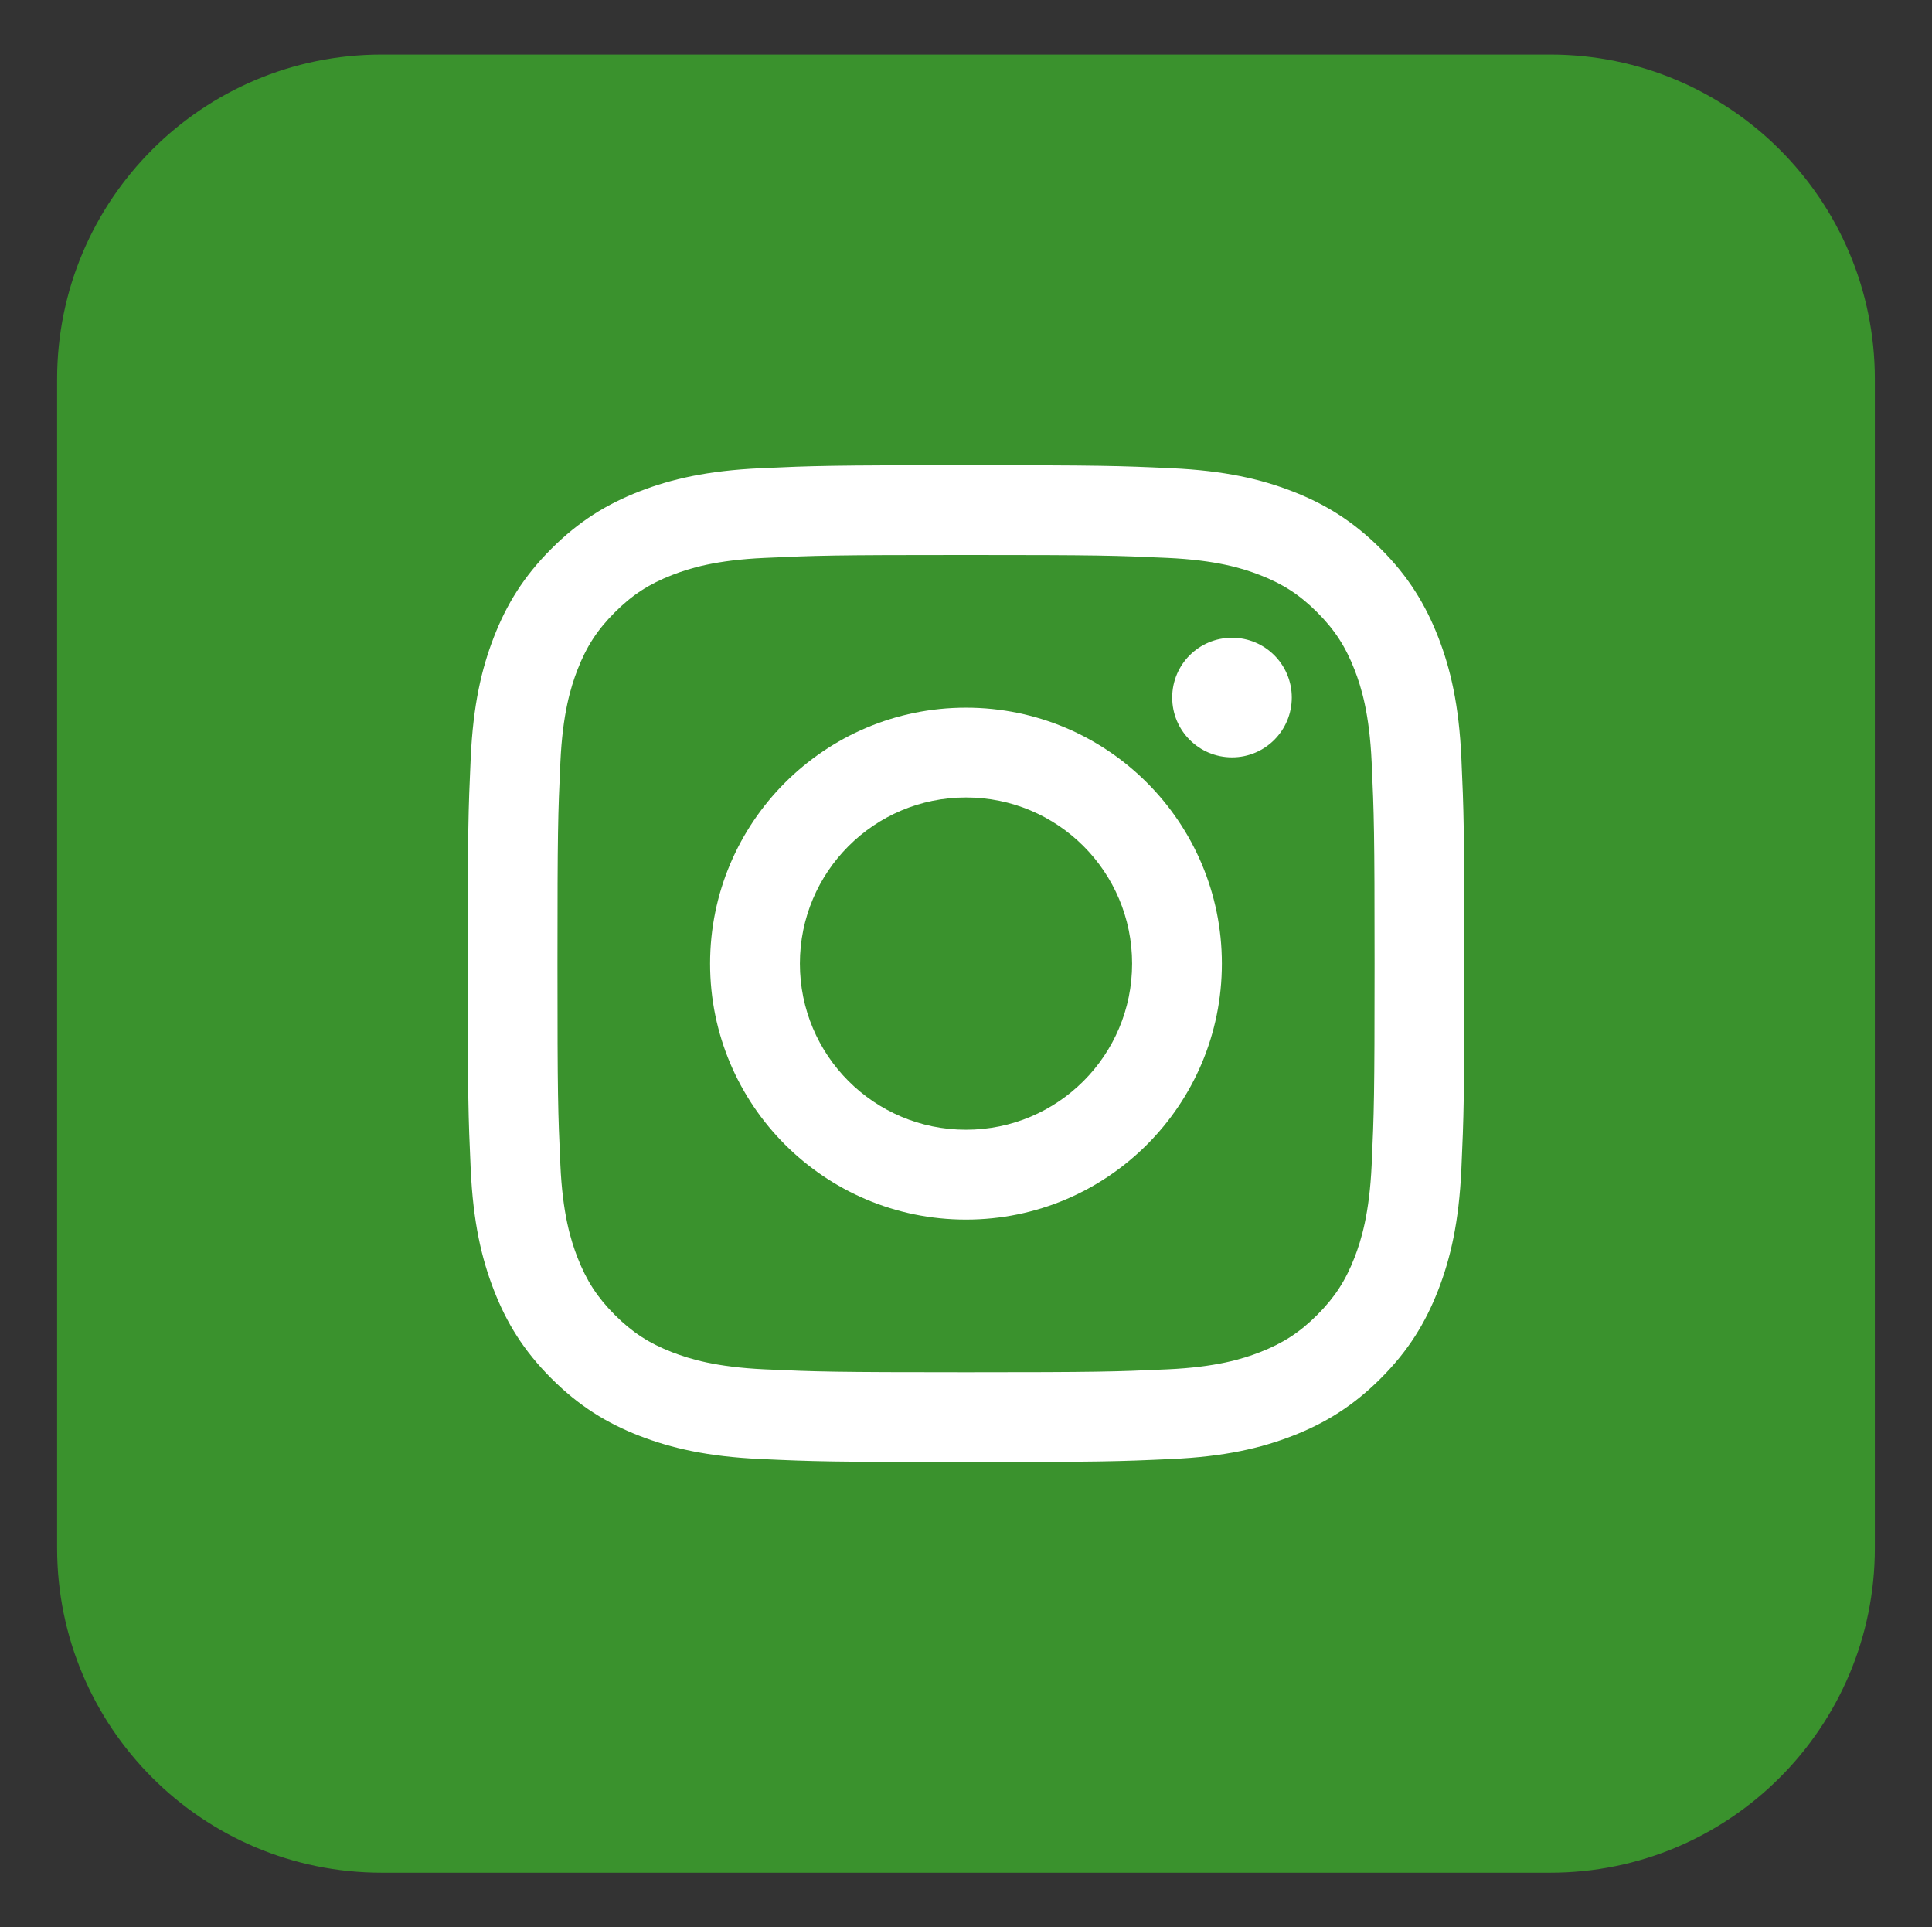<?xml version="1.0" encoding="utf-8"?>
<!-- Generator: Adobe Illustrator 16.0.0, SVG Export Plug-In . SVG Version: 6.00 Build 0)  -->
<!DOCTYPE svg PUBLIC "-//W3C//DTD SVG 1.1//EN" "http://www.w3.org/Graphics/SVG/1.1/DTD/svg11.dtd">
<svg version="1.1" id="Capa_1" xmlns="http://www.w3.org/2000/svg" xmlns:xlink="http://www.w3.org/1999/xlink" x="0px" y="0px"
	 width="50.408px" height="50.275px" viewBox="0 0 50.408 50.275" enable-background="new 0 0 50.408 50.275" xml:space="preserve">
<rect x="0" y="0" width="50.408" height="50.275" fill="#333333" stroke="none"/>
<g>
	<path fill="#3A922D" d="M40.448,48.851H9.959c-4.678,0-8.469-3.793-8.469-8.471V9.892c0-4.677,3.791-8.469,8.469-8.469h30.489
		c4.678,0,8.469,3.792,8.469,8.469v30.488C48.917,45.058,45.126,48.851,40.448,48.851"/>
	<path fill="#FFFFFF" d="M25.204,14.477c3.473,0,3.883,0.013,5.254,0.076c1.268,0.058,1.957,0.269,2.414,0.447
		c0.607,0.235,1.041,0.518,1.496,0.973s0.736,0.888,0.973,1.495c0.178,0.458,0.389,1.146,0.447,2.415
		c0.062,1.37,0.076,1.781,0.076,5.253s-0.014,3.883-0.076,5.254c-0.059,1.268-0.27,1.956-0.447,2.415
		c-0.236,0.606-0.518,1.04-0.973,1.495s-0.889,0.736-1.496,0.973c-0.457,0.178-1.146,0.389-2.414,0.447
		c-1.371,0.062-1.781,0.076-5.254,0.076c-3.472,0-3.883-0.014-5.254-0.076c-1.268-0.059-1.956-0.27-2.414-0.447
		c-0.606-0.236-1.04-0.518-1.495-0.973s-0.736-0.889-0.973-1.495c-0.178-0.459-0.39-1.147-0.447-2.415
		c-0.063-1.371-0.076-1.782-0.076-5.254s0.013-3.883,0.076-5.253c0.058-1.269,0.27-1.957,0.447-2.415
		c0.236-0.607,0.518-1.04,0.973-1.495s0.889-0.737,1.495-0.973c0.458-0.179,1.146-0.39,2.414-0.447
		C21.321,14.49,21.732,14.477,25.204,14.477 M25.204,12.135c-3.531,0-3.975,0.015-5.36,0.078c-1.384,0.063-2.329,0.283-3.157,0.604
		c-0.854,0.332-1.579,0.776-2.302,1.499s-1.168,1.449-1.5,2.304c-0.321,0.827-0.541,1.772-0.604,3.156
		c-0.062,1.387-0.078,1.829-0.078,5.36s0.016,3.974,0.078,5.36c0.063,1.385,0.283,2.329,0.604,3.156
		c0.332,0.856,0.777,1.581,1.5,2.304s1.447,1.168,2.302,1.5c0.828,0.32,1.773,0.541,3.157,0.604c1.386,0.064,1.829,0.078,5.36,0.078
		c3.532,0,3.975-0.014,5.362-0.078c1.383-0.062,2.328-0.283,3.156-0.604c0.854-0.332,1.58-0.777,2.303-1.5s1.166-1.447,1.5-2.304
		c0.32-0.827,0.541-1.771,0.604-3.156c0.062-1.387,0.078-1.829,0.078-5.36s-0.016-3.974-0.078-5.36
		c-0.062-1.384-0.283-2.329-0.604-3.156c-0.334-0.854-0.777-1.581-1.5-2.304s-1.449-1.167-2.303-1.499
		c-0.828-0.321-1.773-0.541-3.156-0.604C29.179,12.149,28.735,12.135,25.204,12.135"/>
	<path fill="#FFFFFF" d="M25.204,18.46c-3.688,0-6.677,2.99-6.677,6.677c0,3.688,2.989,6.677,6.677,6.677
		c3.688,0,6.676-2.988,6.676-6.677C31.88,21.45,28.892,18.46,25.204,18.46 M25.204,29.47c-2.395,0-4.334-1.94-4.334-4.334
		s1.939-4.334,4.334-4.334c2.395,0,4.334,1.94,4.334,4.334S27.599,29.47,25.204,29.47"/>
	<path fill="#FFFFFF" d="M33.704,18.196c0,0.862-0.697,1.56-1.559,1.56c-0.863,0-1.561-0.697-1.561-1.56s0.697-1.56,1.561-1.56
		C33.007,16.636,33.704,17.334,33.704,18.196"/>
</g>
</svg>
